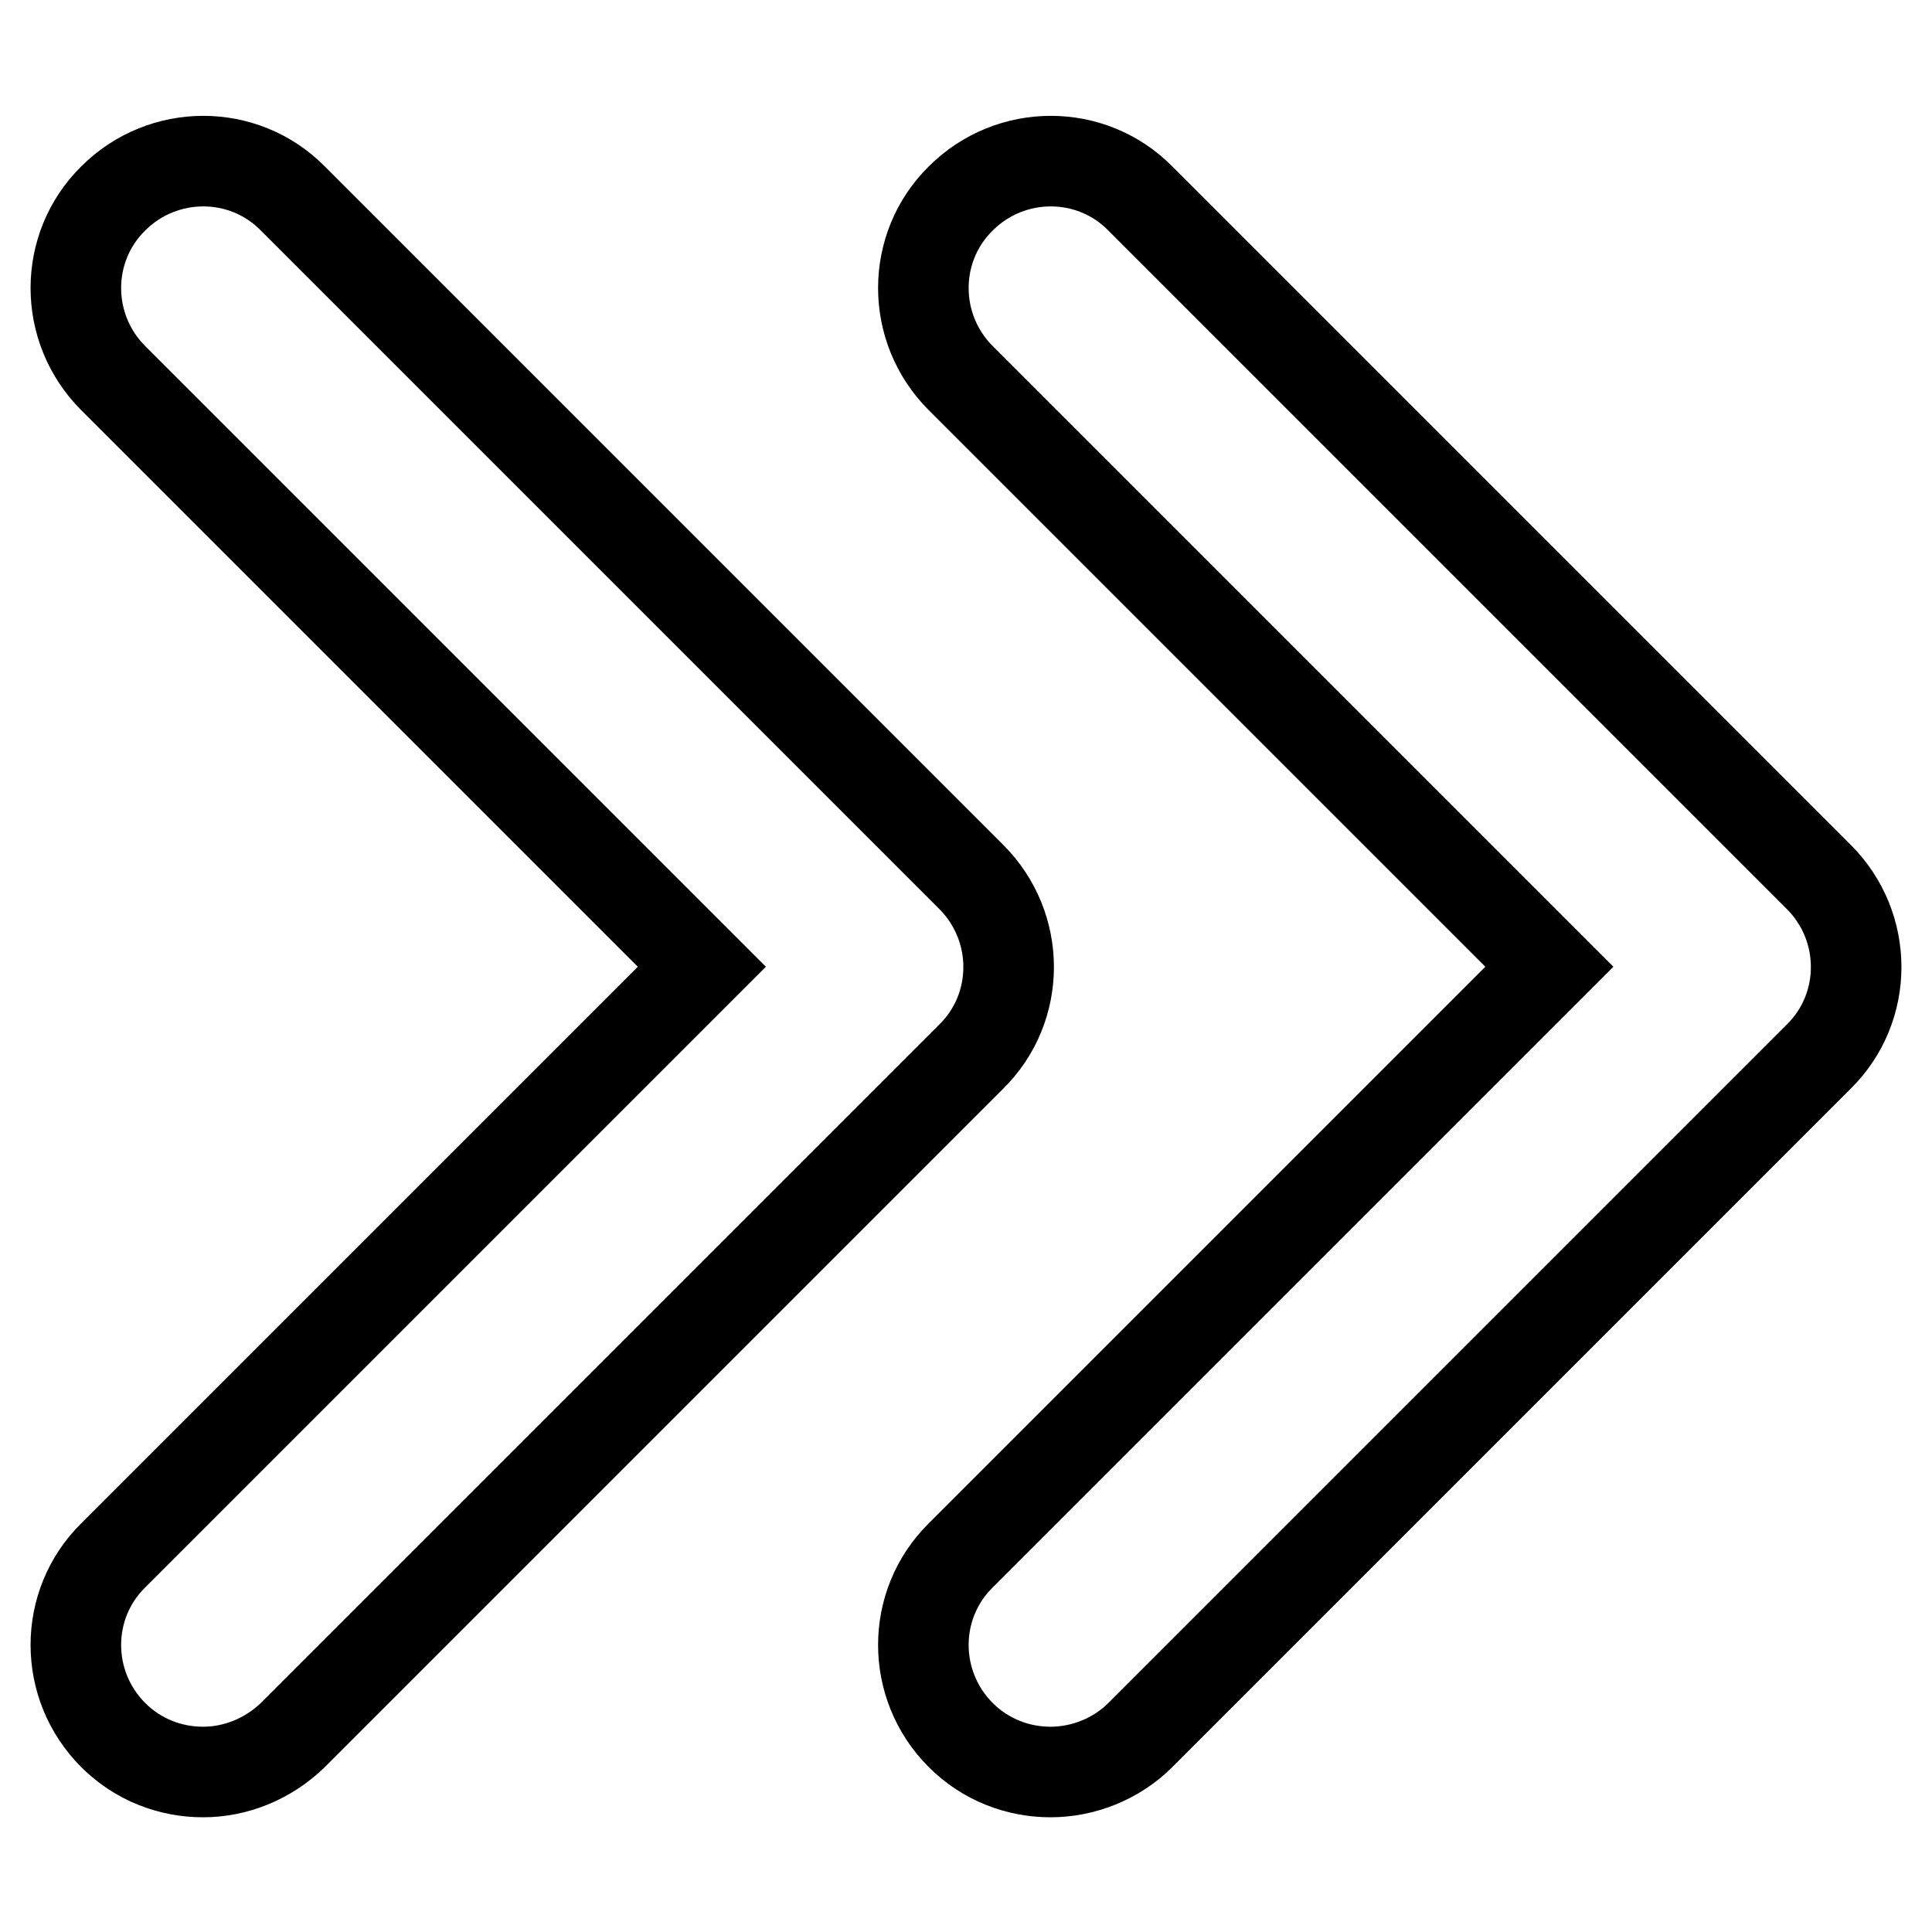 <?xml version="1.0" encoding="utf-8"?>
<!-- Svg Vector Icons : http://www.onlinewebfonts.com/icon -->
<!DOCTYPE svg PUBLIC "-//W3C//DTD SVG 1.1//EN" "http://www.w3.org/Graphics/SVG/1.1/DTD/svg11.dtd">
<svg version="1.1" xmlns="http://www.w3.org/2000/svg" xmlns:xlink="http://www.w3.org/1999/xlink" x="0px" y="0px" viewBox="0 0 256 256" enable-background="new 0 0 256 256" xml:space="preserve">
<g> <path stroke-width="12" fill-opacity="0" stroke="#000000"  d="M26.9,234.8c-4.3,0-8.6-1.6-11.9-4.9c-6.6-6.6-6.6-17.3,0-23.8l78-78l-78-78c-6.6-6.6-6.6-17.3,0-23.8 c6.6-6.6,17.3-6.6,23.8,0l89.9,89.9c6.6,6.6,6.6,17.3,0,23.8l-89.9,89.9C35.5,233.1,31.2,234.8,26.9,234.8z M139.2,234.8 c-4.3,0-8.6-1.6-11.9-4.9c-6.6-6.6-6.6-17.3,0-23.8l78-78l-78-78c-6.6-6.6-6.6-17.3,0-23.8c6.6-6.6,17.3-6.6,23.8,0l89.9,89.9 c6.6,6.6,6.6,17.3,0,23.8l-89.9,89.9C147.9,233.1,143.5,234.8,139.2,234.8z"/></g>
</svg>
